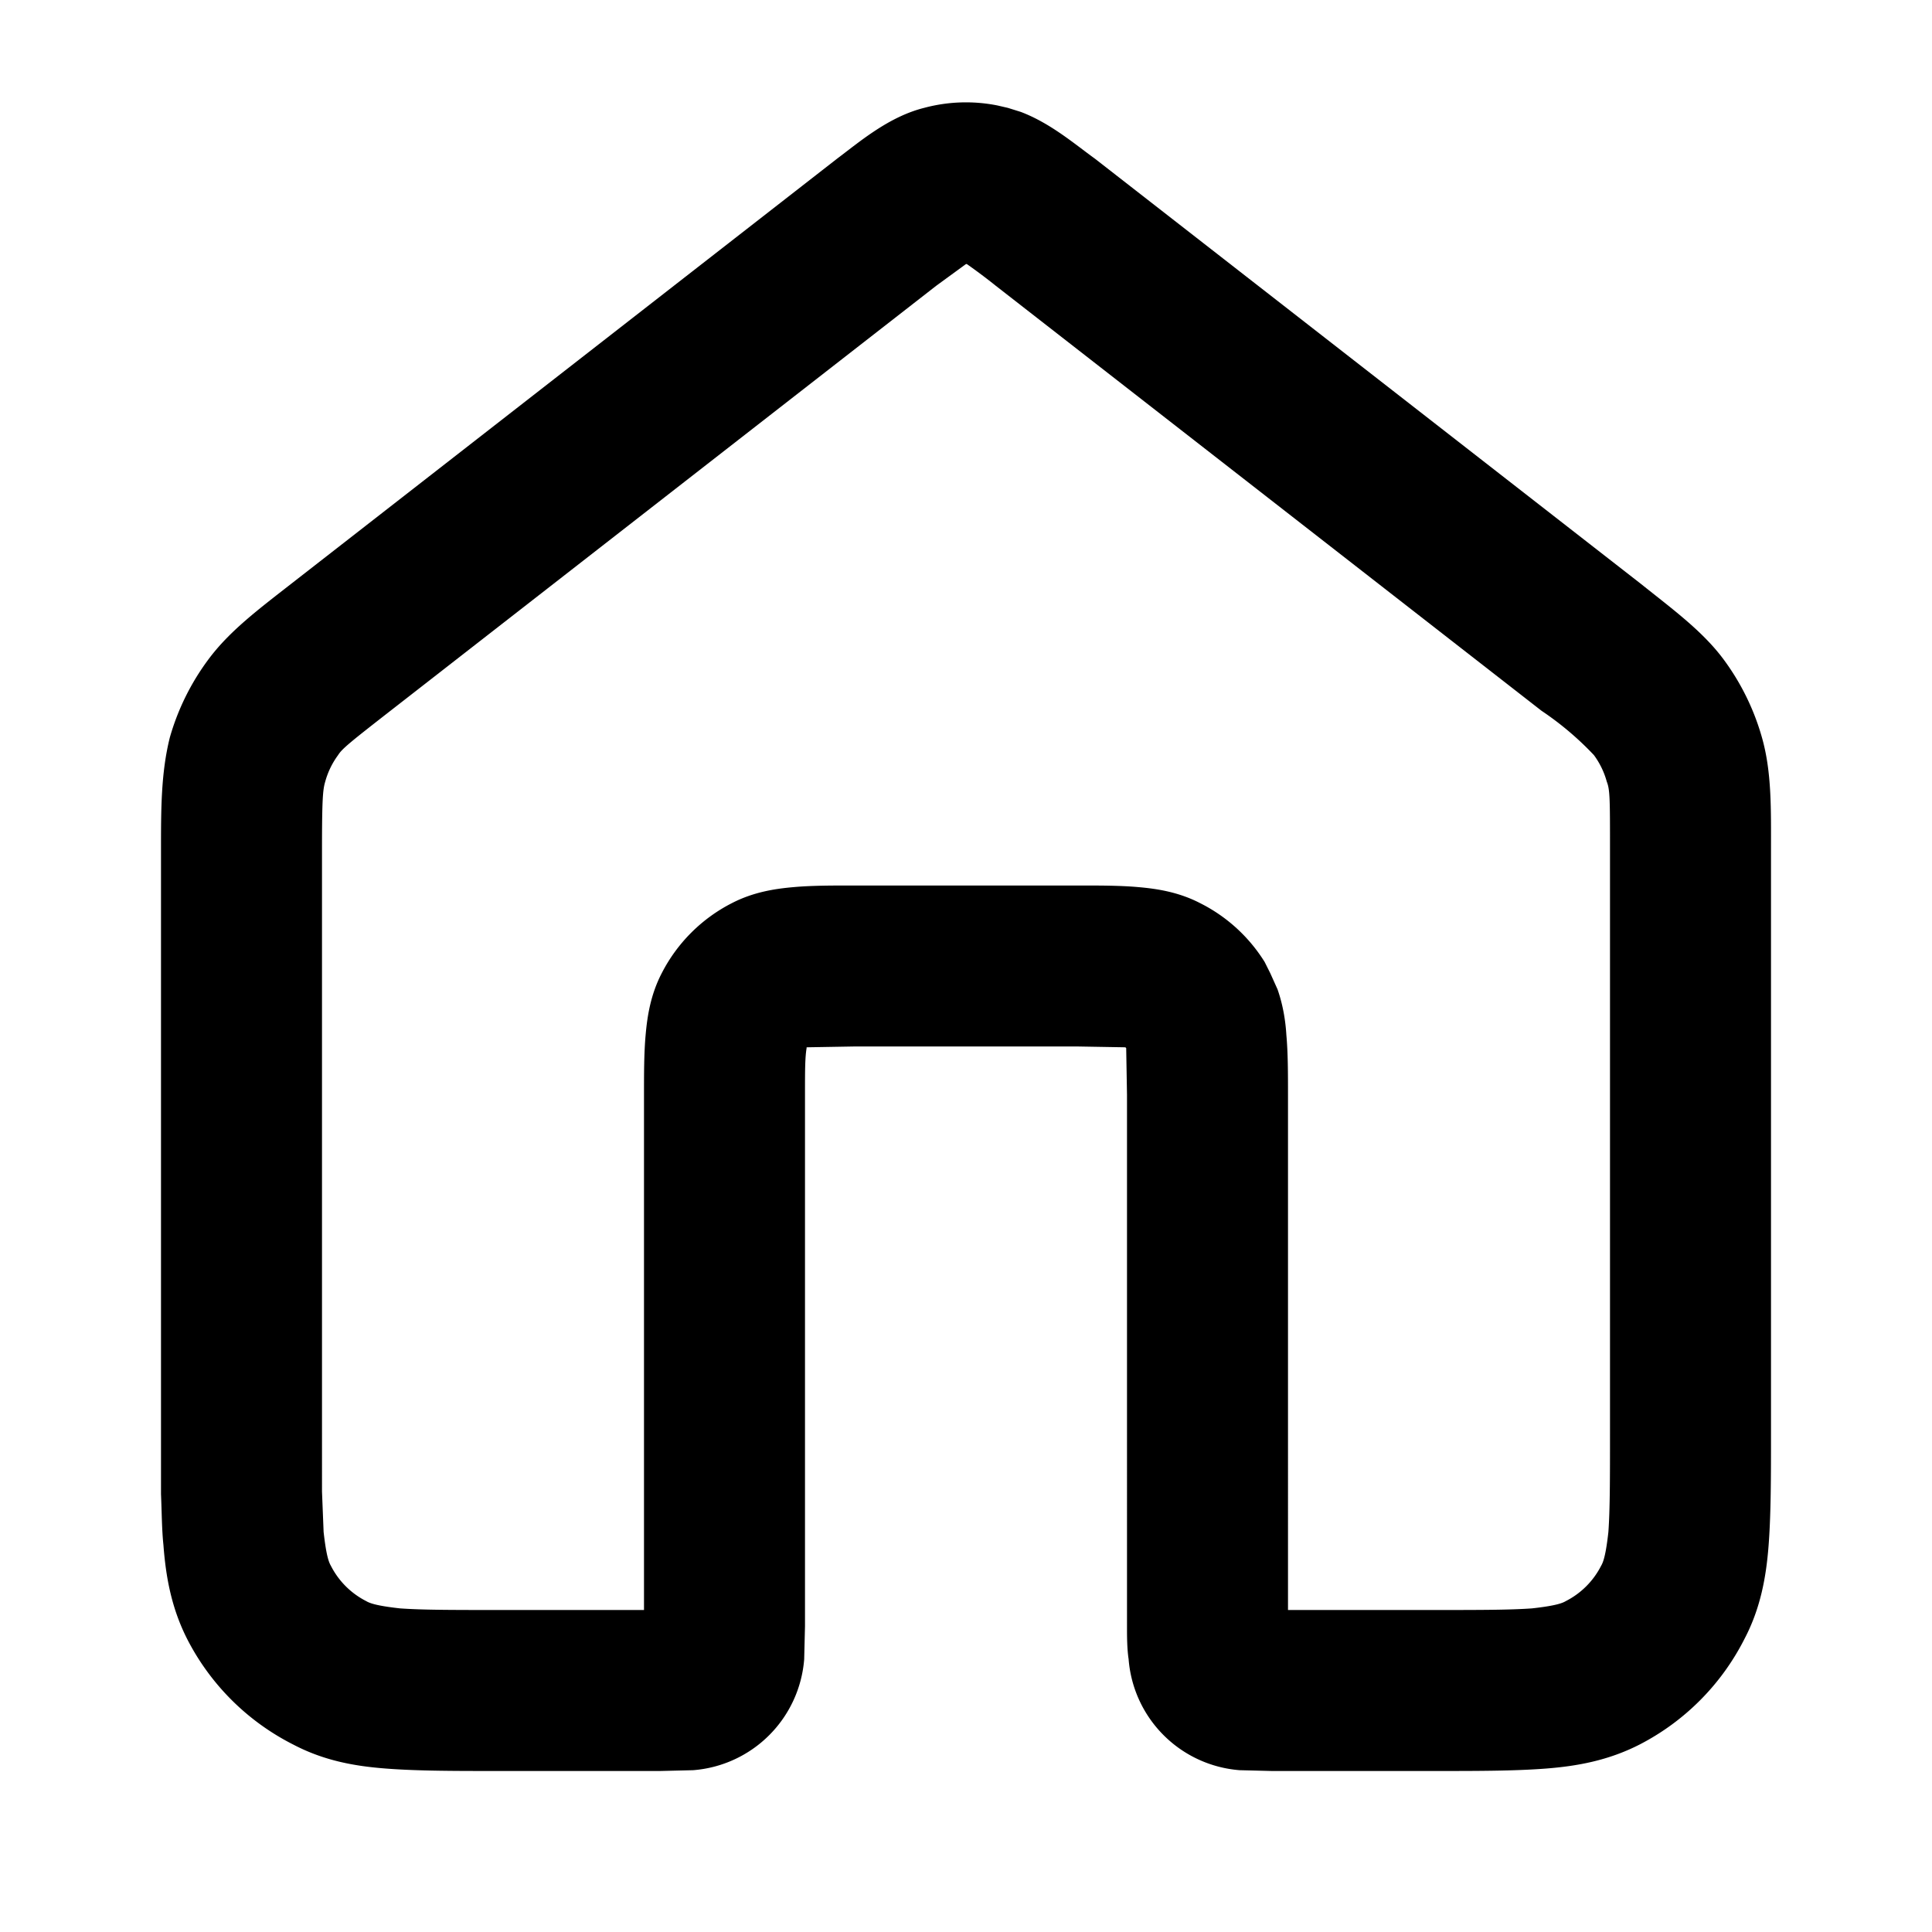 <svg xmlns="http://www.w3.org/2000/svg" viewBox="0 0 24 24" fill="currentColor">
  <path d="M20 10.56c0-.63 0-.75-.04-.85a1 1 0 0 0-.16-.33 3.8 3.8 0 0 0-.65-.55l-6.78-5.28a7.12 7.12 0 0 0-.36-.27H12l-.37.27-6.78 5.28c-.5.39-.6.47-.65.55a1 1 0 0 0-.16.33c-.03.1-.04.22-.04.85V18.53l.02.5c.03.27.06.37.09.42a1 1 0 0 0 .44.44c.05.03.15.06.42.09.28.02.65.02 1.23.02H8v-6.4c0-.26 0-.52.02-.74.02-.23.06-.5.2-.77a2 2 0 0 1 .87-.87c.27-.14.54-.18.77-.2.22-.02.48-.02.74-.02h2.8c.26 0 .52 0 .74.02.23.02.5.06.77.2a2 2 0 0 1 .8.73l.07.14.09.2c.07.2.1.4.11.57.02.22.02.48.02.74V20h1.8c.58 0 .95 0 1.23-.02.27-.03.37-.06.42-.09a1 1 0 0 0 .44-.44c.03-.05.06-.15.09-.42.02-.28.02-.65.02-1.23v-7.24Zm2 7.24c0 .54 0 1.01-.03 1.4-.03.39-.1.78-.3 1.16a3 3 0 0 1-1.3 1.31c-.39.2-.78.27-1.17.3-.39.03-.86.03-1.4.03h-2l-.4-.01a1.5 1.5 0 0 1-1.38-1.38c-.02-.13-.02-.29-.02-.4V13.6l-.01-.58-.01-.01-.58-.01h-2.8l-.58.01v.01c-.02.12-.02.28-.02.58v6.6l-.01.41a1.5 1.5 0 0 1-1.38 1.38L8.2 22h-2c-.54 0-1.01 0-1.4-.03-.4-.03-.78-.1-1.16-.3a3 3 0 0 1-1.31-1.3c-.2-.39-.27-.78-.3-1.18-.02-.19-.02-.4-.03-.63v-8c0-.51 0-.96.11-1.4a3 3 0 0 1 .48-.97c.26-.35.62-.62 1.03-.94l6.78-5.28c.28-.21.64-.52 1.08-.63a2 2 0 0 1 .91-.03l.13.03.16.05c.37.14.67.4.92.58l6.78 5.28c.4.32.77.59 1.03.94a3 3 0 0 1 .48.98c.12.43.11.88.11 1.4v7.23Z"/>
</svg>
